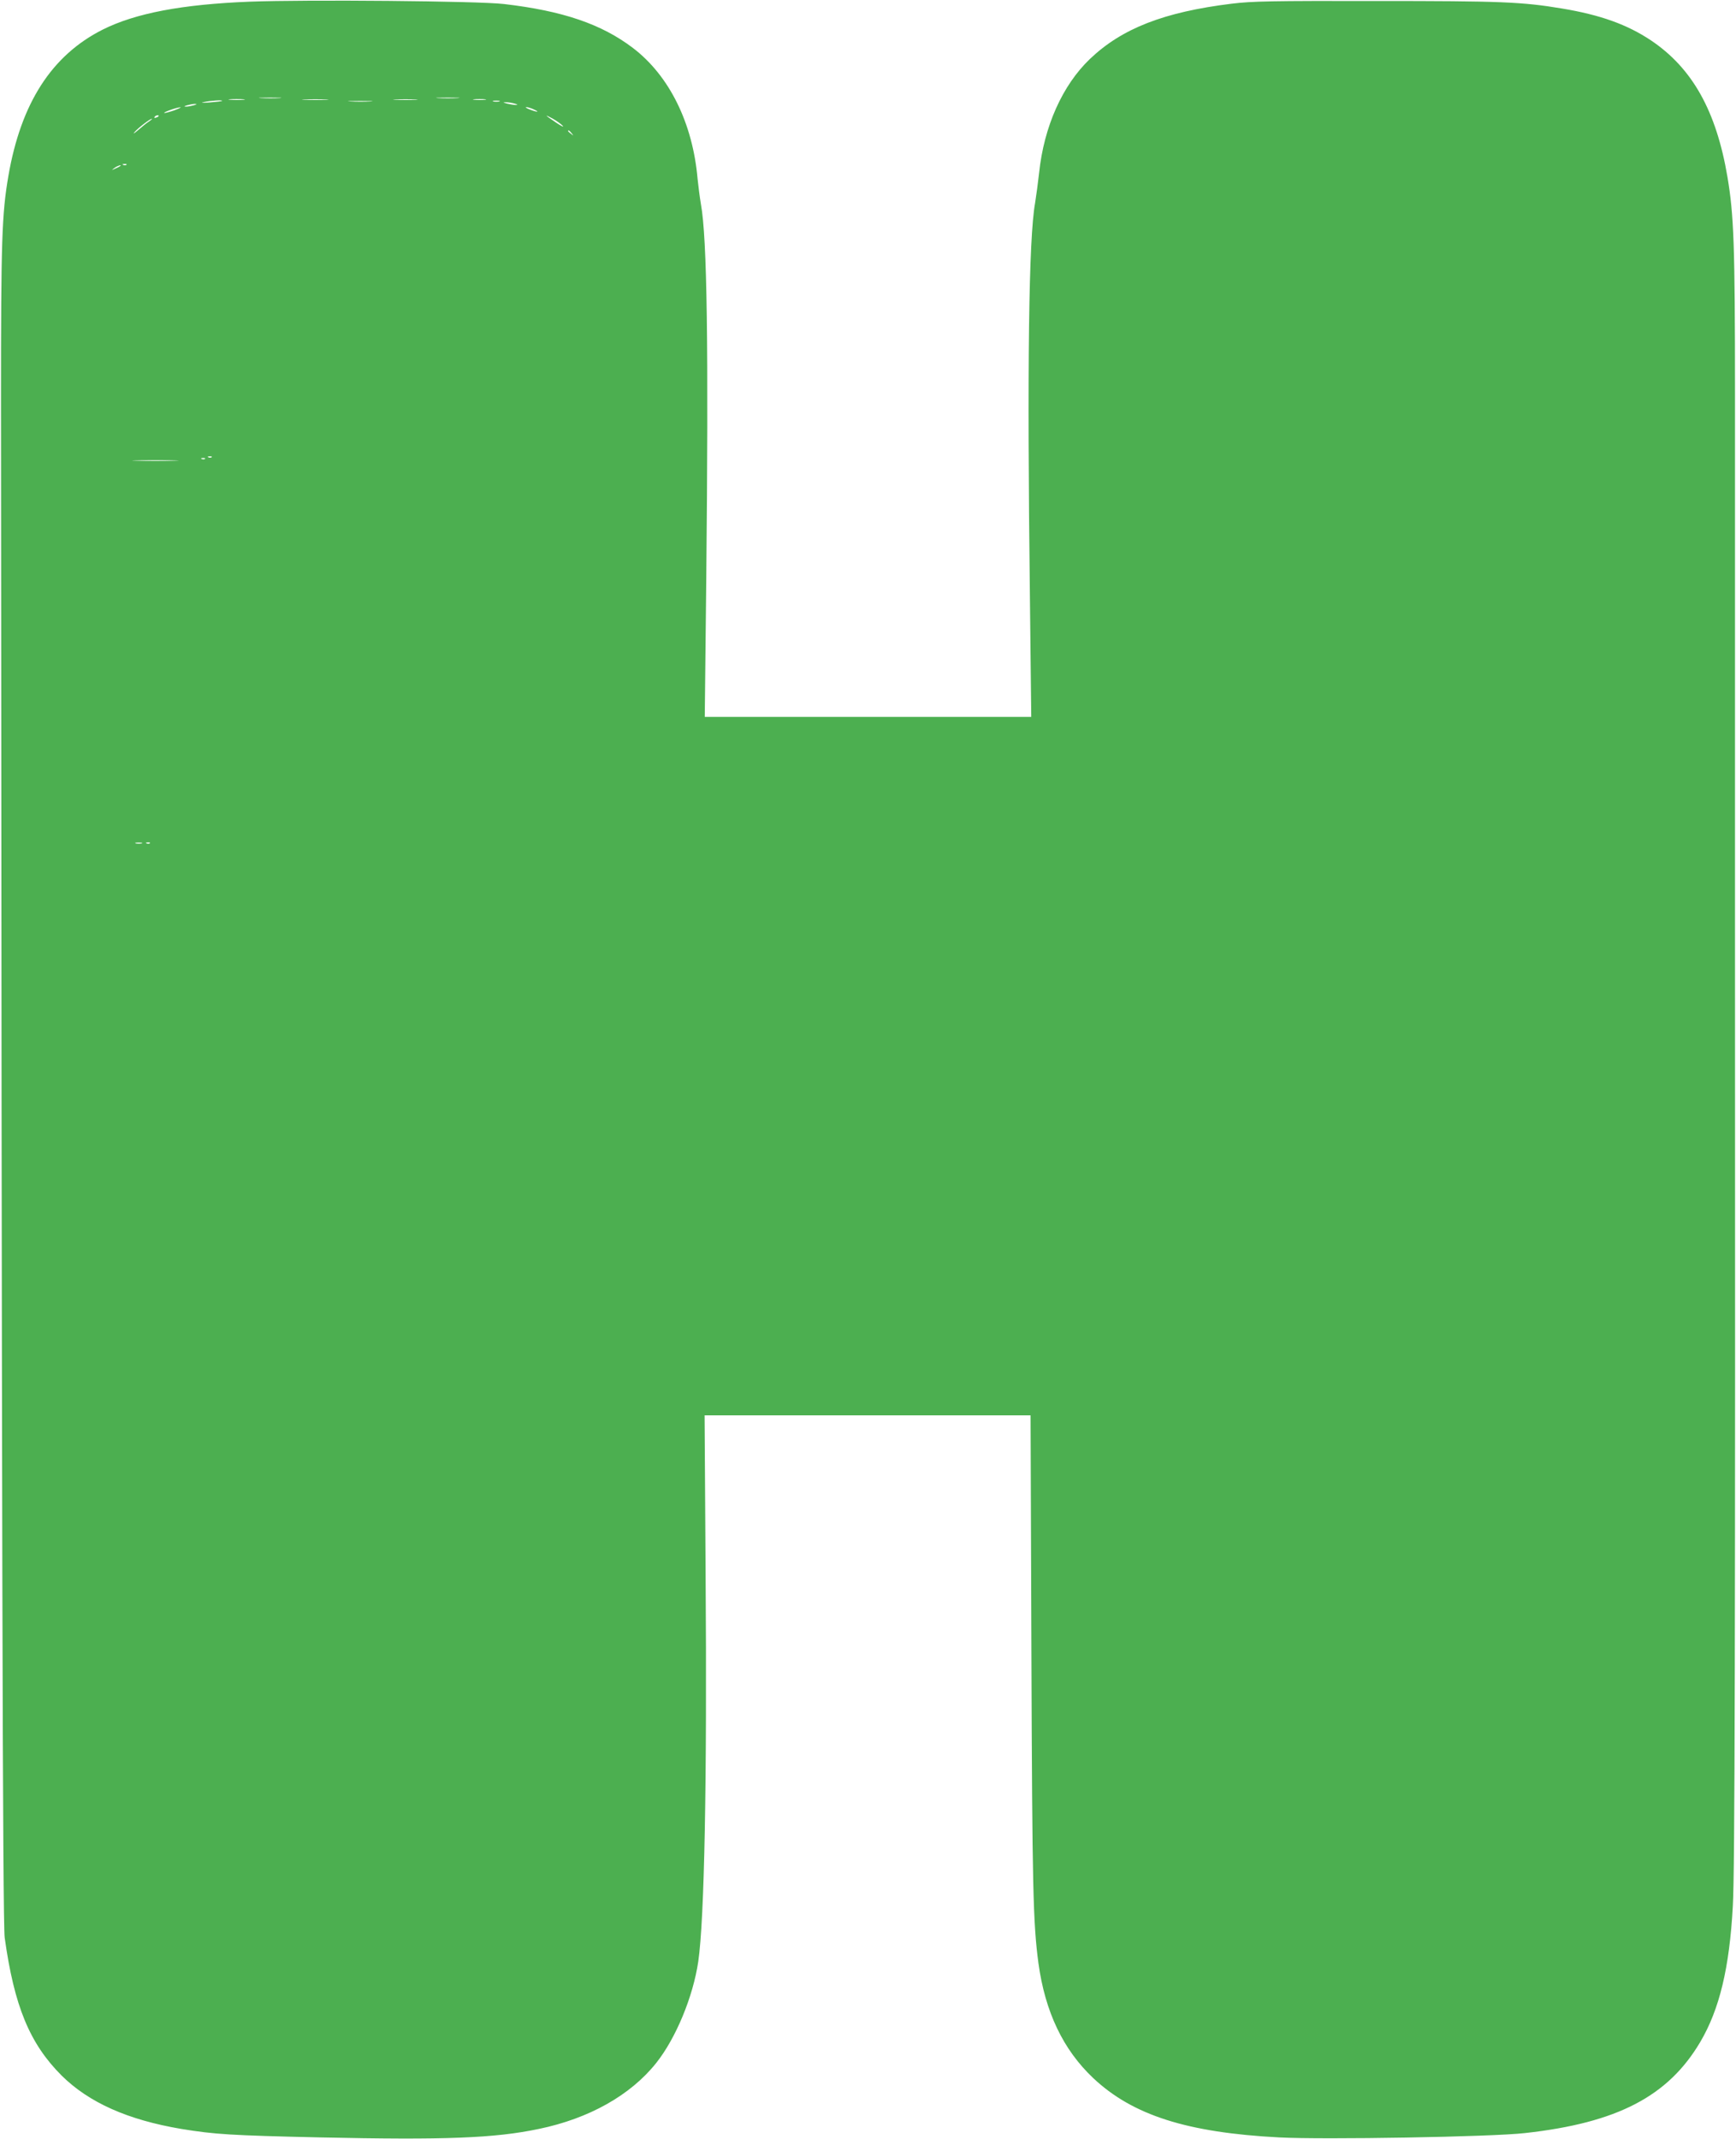 <?xml version="1.0" standalone="no"?>
<!DOCTYPE svg PUBLIC "-//W3C//DTD SVG 20010904//EN"
 "http://www.w3.org/TR/2001/REC-SVG-20010904/DTD/svg10.dtd">
<svg version="1.0" xmlns="http://www.w3.org/2000/svg"
 width="1039pt" height="1280pt" viewBox="0 0 1039 1280"
 preserveAspectRatio="xMidYMid meet">
<g transform="translate(0,1280) scale(0.1,-0.1)"
fill="#4caf50" stroke="none">
<path d="M1495 12790 c-406 -16 -684 -69 -880 -167 -306 -154 -490 -441 -565
-877 -39 -227 -44 -390 -44 -1336 4 -6582 10 -9121 22 -9205 57 -411 150 -635
341 -826 164 -162 396 -265 715 -319 201 -33 299 -39 831 -51 749 -16 1045 -5
1311 51 300 62 548 202 701 394 118 148 221 397 252 607 37 255 53 1072 44
2326 l-6 943 975 0 976 0 5 -1418 c5 -1413 10 -1619 42 -1860 40 -292 148
-518 328 -688 236 -222 561 -326 1112 -355 268 -14 1273 3 1472 26 552 61 857
220 1049 545 115 195 175 443 195 814 12 206 15 1551 13 6011 0 1205 0 2573 0
3040 0 889 -7 1069 -45 1295 -67 397 -211 653 -459 819 -141 94 -302 152 -531
190 -240 40 -364 45 -1114 45 -625 1 -739 -1 -863 -16 -406 -50 -657 -148
-849 -331 -165 -158 -275 -405 -304 -682 -6 -55 -17 -136 -24 -180 -38 -210
-48 -972 -31 -2357 l8 -718 -977 0 -977 0 9 828 c14 1395 5 2038 -32 2240 -7
42 -16 111 -20 152 -29 333 -169 617 -387 783 -188 143 -420 222 -772 263
-152 18 -1181 27 -1521 14z m178 -577 c-29 -2 -78 -2 -110 0 -32 2 -8 3 52 3
61 0 87 -1 58 -3z m1065 0 c-32 -2 -84 -2 -115 0 -32 2 -6 3 57 3 63 0 89 -1
58 -3z m-1280 -10 c-21 -2 -57 -2 -80 0 -24 2 -7 4 37 4 44 0 63 -2 43 -4z
m495 0 c-34 -2 -93 -2 -130 0 -37 2 -9 3 62 3 72 0 102 -1 68 -3z m535 0 c-32
-2 -86 -2 -120 0 -35 2 -9 3 57 3 66 0 94 -1 63 -3z m415 0 c-18 -2 -48 -2
-65 0 -18 2 -4 4 32 4 36 0 50 -2 33 -4z m-1574 -7 c-2 -2 -35 -6 -74 -9 -45
-3 -58 -3 -35 2 37 9 116 14 109 7z m889 -3 c-32 -2 -86 -2 -120 0 -35 2 -9 3
57 3 66 0 94 -1 63 -3z m770 0 c-10 -2 -26 -2 -35 0 -10 3 -2 5 17 5 19 0 27
-2 18 -5z m92 -13 c20 -6 21 -8 5 -8 -11 0 -33 4 -50 8 -27 7 -27 8 -5 8 14 0
36 -4 50 -8z m-1920 -10 c-14 -4 -34 -8 -45 -8 -16 0 -15 2 5 8 14 4 34 8 45
8 16 0 15 -2 -5 -8z m-119 -31 c-30 -10 -56 -17 -58 -15 -5 5 77 34 97 34 8 1
-9 -8 -39 -19z m2154 6 c39 -17 21 -18 -25 0 -19 7 -28 14 -20 14 8 0 29 -6
45 -14z m-2245 -39 c0 -2 -7 -7 -16 -10 -8 -3 -12 -2 -9 4 6 10 25 14 25 6z
m2418 -59 c9 -10 -8 -2 -38 18 -70 47 -77 55 -22 25 23 -13 50 -32 60 -43z
m-2478 25 c-14 -9 -43 -33 -65 -52 -22 -19 -31 -24 -20 -11 21 25 94 81 104
80 3 0 -5 -8 -19 -17z m2531 -69 c13 -16 12 -17 -3 -4 -10 7 -18 15 -18 17 0
8 8 3 21 -13z m-2664 -189 c-3 -3 -12 -4 -19 -1 -8 3 -5 6 6 6 11 1 17 -2 13
-5z m-38 -8 c-2 -2 -15 -9 -29 -15 -24 -11 -24 -11 -6 3 16 13 49 24 35 12z
m548 -1742 c-3 -3 -12 -4 -19 -1 -8 3 -5 6 6 6 11 1 17 -2 13 -5z m-40 -10
c-3 -3 -12 -4 -19 -1 -8 3 -5 6 6 6 11 1 17 -2 13 -5z m-184 -11 c-62 -2 -164
-2 -225 0 -62 1 -12 3 112 3 124 0 174 -2 113 -3z m-195 -2290 c-10 -2 -26 -2
-35 0 -10 3 -2 5 17 5 19 0 27 -2 18 -5z m49 1 c-3 -3 -12 -4 -19 -1 -8 3 -5
6 6 6 11 1 17 -2 13 -5z"/>
</g>
</svg>
